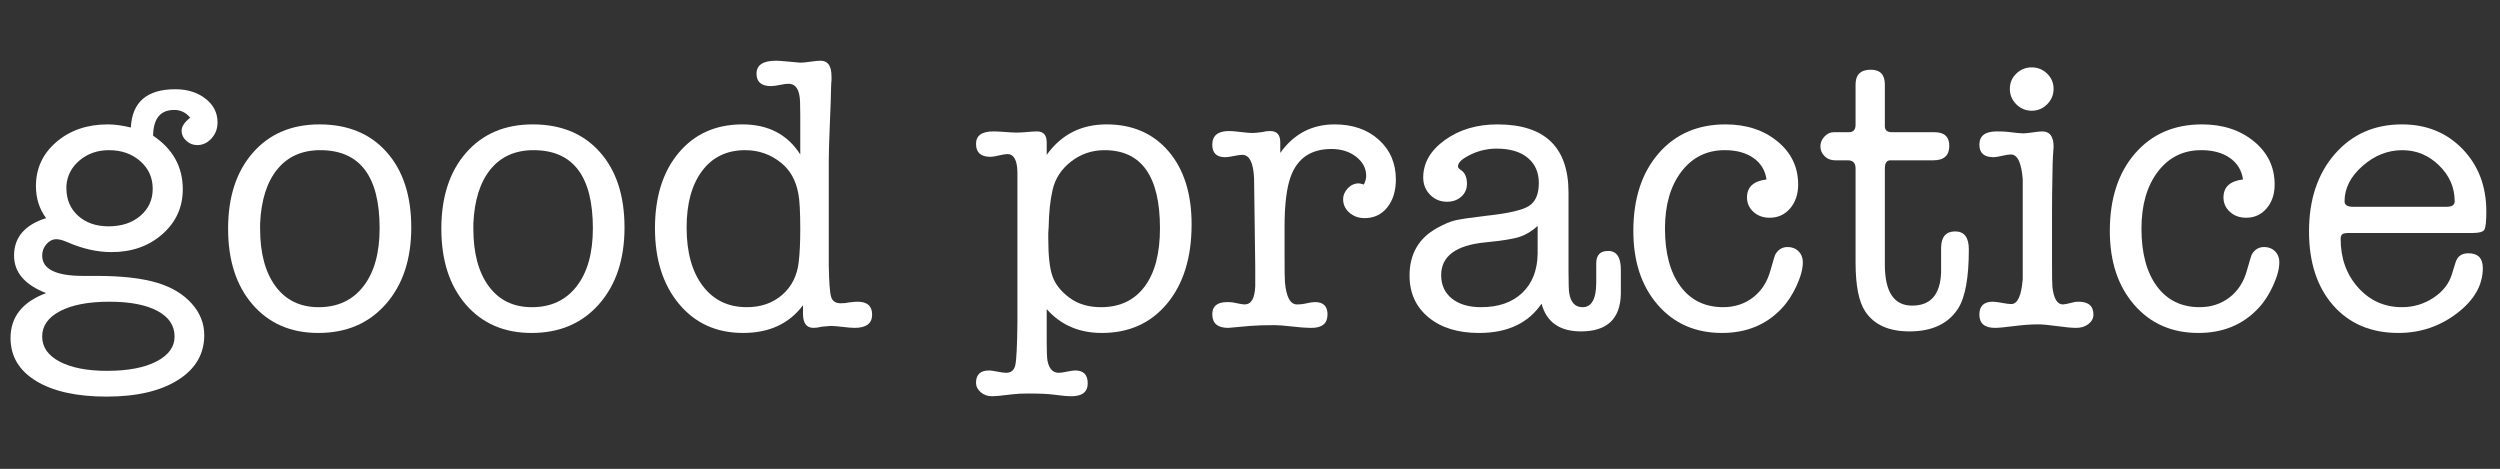 <!-- Generator: Adobe Illustrator 21.1.0, SVG Export Plug-In  -->
<svg version="1.1"
	 xmlns="http://www.w3.org/2000/svg" xmlns:xlink="http://www.w3.org/1999/xlink" xmlns:a="http://ns.adobe.com/AdobeSVGViewerExtensions/3.0/"
	 x="0px" y="0px" width="431.881px" height="81px" viewBox="0 0 431.881 81" style="enable-background:new 0 0 431.881 81;"
	 xml:space="preserve">
<rect x="0" y="0" width="431.881" height="81" fill="#333333" stroke="none"/>
<style type="text/css">
	.st0{fill:#FFFFFF;}
	.st1{font-family:'AmericanTypewriter';}
	.st2{font-size:67.472px;}
</style>
<defs>
</defs>
<g>
	<path class="st0" d="M18.622,21.489c1.169,0,2.497,0.181,3.981,0.54c0.225-4.408,2.789-6.612,7.692-6.612
		c2.068,0,3.8,0.54,5.195,1.619c1.394,1.079,2.091,2.452,2.091,4.116c0,1.079-0.349,2.002-1.046,2.766
		c-0.698,0.766-1.518,1.147-2.462,1.147c-0.72,0-1.35-0.247-1.889-0.742c-0.54-0.494-0.81-1.08-0.81-1.755
		c0-0.719,0.494-1.461,1.484-2.227c-0.72-0.898-1.643-1.349-2.767-1.349c-2.385,0-3.599,1.484-3.644,4.453
		c3.418,2.294,5.128,5.375,5.128,9.243c0,3.104-1.173,5.69-3.519,7.76s-5.277,3.104-8.794,3.104c-2.482,0-5.053-0.584-7.714-1.755
		c-0.722-0.313-1.332-0.472-1.827-0.472c-0.631,0-1.195,0.281-1.691,0.843c-0.497,0.563-0.744,1.227-0.744,1.991
		c0,2.339,2.367,3.508,7.101,3.508h0.406c0.36,0,0.766,0,1.217,0c0.45,0,0.721,0,0.812,0c4.282,0,7.755,0.404,10.416,1.211
		c2.479,0.763,4.44,1.951,5.883,3.565c1.442,1.613,2.165,3.429,2.165,5.447c0,3.272-1.518,5.861-4.554,7.768
		c-3.036,1.904-7.142,2.857-12.313,2.857c-5.173,0-9.233-0.9-12.179-2.698c-2.947-1.8-4.419-4.274-4.419-7.422
		c0-3.644,2.046-6.229,6.14-7.76c-3.688-1.438-5.532-3.598-5.532-6.477c0-3.148,1.844-5.308,5.532-6.478
		c-1.17-1.574-1.754-3.418-1.754-5.533c0-3.058,1.181-5.6,3.542-7.624C12.111,22.501,15.068,21.489,18.622,21.489z M18.892,52.121
		c-3.599,0-6.433,0.54-8.501,1.619c-2.069,1.08-3.104,2.542-3.104,4.386s1.012,3.295,3.036,4.353
		c2.024,1.056,4.745,1.585,8.164,1.585c3.598,0,6.443-0.539,8.535-1.619c2.091-1.079,3.137-2.52,3.137-4.318
		c0-1.889-0.99-3.361-2.969-4.419C25.211,52.65,22.445,52.121,18.892,52.121z M18.825,25.942c-1.98,0-3.667,0.585-5.061,1.754
		c-1.395,1.171-2.159,2.632-2.294,4.386v0.405c0,1.979,0.675,3.576,2.024,4.79c1.35,1.215,3.104,1.822,5.263,1.822
		c2.249,0,4.082-0.607,5.499-1.822c1.417-1.214,2.125-2.766,2.125-4.655c0-1.934-0.72-3.53-2.159-4.79
		C22.782,26.573,20.984,25.942,18.825,25.942z"/>
	<path class="st0" d="M54.989,57.52c-4.723,0-8.501-1.63-11.335-4.893c-2.833-3.261-4.25-7.635-4.25-13.123
		c0-5.487,1.427-9.861,4.284-13.123c2.856-3.261,6.69-4.892,11.504-4.892c4.902,0,8.771,1.598,11.605,4.79
		c2.833,3.194,4.25,7.535,4.25,13.022c0,5.488-1.462,9.896-4.386,13.225C63.737,55.855,59.847,57.52,54.989,57.52z M55.326,25.942
		c-3.149,0-5.624,1.103-7.422,3.306c-1.8,2.205-2.79,5.331-2.969,9.379v0.877c0,4.229,0.888,7.547,2.665,9.952
		c1.776,2.407,4.261,3.61,7.456,3.61c3.283,0,5.858-1.203,7.726-3.61c1.866-2.405,2.8-5.745,2.8-10.02
		C65.582,30.44,62.163,25.942,55.326,25.942z"/>
	<path class="st0" d="M91.828,57.52c-4.723,0-8.501-1.63-11.335-4.893c-2.833-3.261-4.25-7.635-4.25-13.123
		c0-5.487,1.427-9.861,4.284-13.123c2.856-3.261,6.69-4.892,11.504-4.892c4.902,0,8.771,1.598,11.605,4.79
		c2.833,3.194,4.25,7.535,4.25,13.022c0,5.488-1.462,9.896-4.386,13.225C100.576,55.855,96.686,57.52,91.828,57.52z M92.165,25.942
		c-3.149,0-5.624,1.103-7.422,3.306c-1.8,2.205-2.79,5.331-2.969,9.379v0.877c0,4.229,0.888,7.547,2.665,9.952
		c1.776,2.407,4.261,3.61,7.456,3.61c3.283,0,5.858-1.203,7.726-3.61c1.866-2.405,2.8-5.745,2.8-10.02
		C102.42,30.44,99.002,25.942,92.165,25.942z"/>
	<path class="st0" d="M128.262,21.489c4.453,0,7.781,1.732,9.986,5.195V19.87c0-1.799-0.045-2.901-0.135-3.307
		c-0.226-1.394-0.855-2.091-1.889-2.091c-0.36,0-0.866,0.067-1.518,0.202c-0.652,0.135-1.159,0.202-1.518,0.202
		c-1.665,0-2.497-0.719-2.497-2.159c0-1.484,1.124-2.227,3.374-2.227c0.36,0,1.012,0.046,1.957,0.135
		c1.439,0.136,2.181,0.203,2.227,0.203c0.405,0,0.989-0.057,1.754-0.169c0.765-0.112,1.35-0.169,1.754-0.169
		c1.259,0,1.889,0.901,1.889,2.703v0.743c-0.045,0.136-0.09,1.331-0.135,3.583c0,0.27-0.067,2.005-0.203,5.203
		c-0.09,2.253-0.135,3.965-0.135,5.137v6.622v11.286c0.045,2.974,0.183,4.821,0.412,5.542c0.229,0.722,0.778,1.081,1.649,1.081
		c0.595,0,1.053-0.045,1.375-0.136c0.733-0.089,1.237-0.135,1.512-0.135c1.694,0,2.542,0.742,2.542,2.227
		c0,1.53-1.012,2.294-3.036,2.294c-0.45,0-1.136-0.057-2.058-0.168c-0.922-0.112-1.608-0.169-2.058-0.169
		c-0.135,0-0.653,0.045-1.552,0.135c-0.54,0.135-1.012,0.202-1.417,0.202c-1.214,0-1.822-0.81-1.822-2.429v-0.337v-1.147
		c-2.378,3.194-5.832,4.791-10.363,4.791c-4.576,0-8.256-1.664-11.037-4.993c-2.781-3.328-4.172-7.692-4.172-13.09
		c0-5.441,1.372-9.794,4.116-13.056C120.007,23.12,123.673,21.489,128.262,21.489z M137.976,45.307
		c0.181-1.484,0.272-3.396,0.272-5.735c0-3.013-0.114-5.06-0.339-6.14c-0.408-2.249-1.382-4.003-2.921-5.263
		c-1.812-1.484-3.896-2.227-6.251-2.227c-3.171,0-5.65,1.192-7.439,3.576c-1.789,2.385-2.683,5.646-2.683,9.783
		c0,4.273,0.928,7.636,2.785,10.087c1.856,2.452,4.393,3.678,7.609,3.678c2.446,0,4.484-0.709,6.115-2.126
		C136.752,49.523,137.704,47.646,137.976,45.307z"/>
	<path class="st0" d="M180.821,24.593v2.159c2.519-3.509,5.959-5.263,10.323-5.263c4.497,0,8.073,1.552,10.728,4.655
		c2.653,3.104,3.98,7.311,3.98,12.617c0,5.713-1.406,10.268-4.217,13.663c-2.812,3.396-6.579,5.095-11.301,5.095
		c-3.914,0-7.085-1.372-9.514-4.116v5.601c0,1.708,0.044,2.811,0.135,3.306c0.27,1.394,0.921,2.092,1.957,2.092
		c0.314,0,0.786-0.067,1.417-0.202c0.629-0.136,1.102-0.203,1.417-0.203c1.439,0,2.159,0.742,2.159,2.227s-0.941,2.227-2.824,2.227
		c-0.673,0-1.681-0.091-3.026-0.27c-0.987-0.135-2.466-0.202-4.437-0.202c-1.077,0-1.973,0.044-2.689,0.135
		c-1.793,0.225-2.981,0.337-3.563,0.337c-0.762,0-1.413-0.232-1.95-0.697c-0.538-0.467-0.807-1.01-0.807-1.629
		c0-1.418,0.757-2.127,2.273-2.127c0.267,0,0.689,0.059,1.27,0.174c0.757,0.154,1.314,0.231,1.671,0.231
		c0.846,0,1.371-0.438,1.571-1.315c0.2-0.878,0.324-3.318,0.368-7.321V29.721c-0.044-2.068-0.624-3.104-1.737-3.104
		c-0.312,0-0.792,0.079-1.438,0.236c-0.646,0.158-1.147,0.236-1.503,0.236c-1.649,0-2.473-0.742-2.473-2.227
		c0-1.439,0.989-2.159,2.969-2.159c0.495,0,1.034,0.022,1.619,0.067c1.124,0.091,1.957,0.135,2.497,0.135
		c0.405,0,0.989-0.034,1.754-0.102c0.764-0.067,1.326-0.101,1.687-0.101C180.258,22.704,180.821,23.334,180.821,24.593z
		 M181.833,32.824c-0.405,1.755-0.63,3.892-0.675,6.41c0,0.181-0.023,0.518-0.067,1.012c0,0.405,0,0.721,0,0.945
		c0,3.014,0.247,5.206,0.742,6.578c0.494,1.372,1.473,2.598,2.935,3.677c1.461,1.08,3.272,1.62,5.431,1.62
		c3.239,0,5.746-1.182,7.523-3.543c1.777-2.361,2.666-5.724,2.666-10.087c0-8.996-3.194-13.494-9.581-13.494
		c-2.159,0-4.082,0.652-5.769,1.957C183.352,29.204,182.282,30.846,181.833,32.824z"/>
	<path class="st0" d="M221.169,24.561v1.854c2.338-3.283,5.465-4.926,9.378-4.926c3.148,0,5.701,0.889,7.658,2.665
		c1.957,1.777,2.935,4.06,2.935,6.849c0,1.979-0.495,3.588-1.484,4.824c-0.99,1.237-2.294,1.855-3.913,1.855
		c-1.035,0-1.913-0.314-2.631-0.944c-0.72-0.63-1.08-1.395-1.08-2.295c0-0.719,0.27-1.359,0.81-1.923
		c0.54-0.562,1.169-0.843,1.889-0.843c0.135,0,0.427,0.067,0.877,0.202c0.27-0.54,0.405-1.034,0.405-1.484
		c0-1.304-0.574-2.406-1.721-3.306s-2.576-1.35-4.285-1.35c-3.508,0-5.848,1.575-7.017,4.723c-0.72,1.935-1.079,4.858-1.079,8.771
		v4.453c0,3.014,0.022,4.701,0.067,5.061c0.225,2.563,0.921,3.846,2.091,3.846c0.584,0,1.191-0.077,1.822-0.231
		c0.495-0.115,0.921-0.174,1.282-0.174c1.439,0,2.159,0.71,2.159,2.127c0,1.552-0.919,2.326-2.757,2.326h-0.269
		c-0.673,0-1.693-0.079-3.061-0.235c-1.367-0.157-2.387-0.236-3.06-0.236c-1.793,0-3.205,0.045-4.236,0.135l-3.766,0.337
		c-1.839,0-2.757-0.786-2.757-2.361c0-1.394,0.862-2.092,2.587-2.092c0.454,0,0.794,0.023,1.021,0.067l1.022,0.203
		c0.453,0.091,0.771,0.135,0.953,0.135c1.135,0,1.748-1.034,1.839-3.104v-3.441l-0.203-15.316c-0.135-2.653-0.81-3.98-2.024-3.98
		c-0.36,0-0.855,0.067-1.484,0.202c-0.63,0.136-1.125,0.203-1.484,0.203c-1.484,0-2.227-0.72-2.227-2.159
		c0-1.574,0.967-2.361,2.901-2.361c0.449,0,1.124,0.057,2.024,0.168c0.899,0.113,1.574,0.169,2.024,0.169
		c0.359,0,0.944-0.056,1.754-0.169c0.36-0.111,0.787-0.168,1.282-0.168C220.583,22.637,221.169,23.278,221.169,24.561z"/>
	<path class="st0" d="M273.122,57.249c-3.688,0-5.96-1.596-6.814-4.79c-2.294,3.373-5.893,5.061-10.795,5.061
		c-3.644,0-6.557-0.9-8.738-2.699c-2.182-1.799-3.272-4.205-3.272-7.22c0-3.732,1.596-6.478,4.791-8.231
		c1.215-0.675,2.26-1.113,3.138-1.315c0.877-0.202,2.642-0.461,5.296-0.776c3.778-0.404,6.241-0.967,7.388-1.687
		c1.147-0.719,1.721-2.046,1.721-3.98c0-1.844-0.641-3.295-1.923-4.353c-1.282-1.056-3.07-1.585-5.364-1.585
		c-2.024,0-3.914,0.562-5.667,1.687c-0.675,0.45-1.012,0.923-1.012,1.417c0,0.18,0.203,0.404,0.607,0.675
		c0.629,0.45,0.944,1.214,0.944,2.294c0,0.9-0.327,1.643-0.978,2.227c-0.653,0.585-1.474,0.877-2.463,0.877
		c-1.17,0-2.148-0.405-2.935-1.215c-0.788-0.81-1.181-1.798-1.181-2.969c0-2.519,1.248-4.678,3.745-6.477s5.521-2.699,9.075-2.699
		c8.187,0,12.28,3.928,12.28,11.782v13.601c0,2.155,0.044,3.434,0.135,3.838c0.27,1.57,1.034,2.356,2.294,2.356
		c1.574,0,2.361-1.43,2.361-4.289v-3.283c0-1.43,0.687-2.145,2.059-2.145c1.461,0,2.192,1.08,2.192,3.239v0.337v3.846
		C279.913,55.09,277.619,57.249,273.122,57.249z M265.632,43.822v-4.79c-0.986,0.9-2.027,1.529-3.125,1.889
		c-1.099,0.36-3.059,0.675-5.88,0.944c-5.107,0.496-7.661,2.385-7.661,5.668c0,1.71,0.618,3.06,1.855,4.049
		c1.237,0.989,2.912,1.484,5.027,1.484c3.013,0,5.386-0.82,7.118-2.463C264.698,48.962,265.587,46.701,265.632,43.822z"/>
	<path class="st0" d="M301.797,34.106c0-1.799,1.124-2.834,3.374-3.104c-0.226-1.574-0.979-2.811-2.26-3.711
		c-1.282-0.899-2.935-1.35-4.959-1.35c-3.104,0-5.6,1.237-7.49,3.711c-1.889,2.475-2.833,5.758-2.833,9.851
		c0,4.229,0.888,7.547,2.665,9.952c1.776,2.407,4.239,3.61,7.388,3.61c1.979,0,3.699-0.562,5.162-1.688
		c1.461-1.124,2.462-2.676,3.002-4.655c0.449-1.574,0.719-2.474,0.81-2.699c0.495-0.898,1.214-1.349,2.159-1.349
		c0.764,0,1.394,0.247,1.889,0.742c0.495,0.495,0.742,1.124,0.742,1.889c0,1.125-0.36,2.475-1.08,4.049
		c-0.72,1.574-1.575,2.879-2.564,3.913c-2.654,2.834-6.096,4.251-10.323,4.251c-4.588,0-8.288-1.62-11.099-4.858
		c-2.812-3.238-4.217-7.489-4.217-12.752c0-5.577,1.451-10.042,4.352-13.394c2.901-3.351,6.758-5.026,11.571-5.026
		c3.598,0,6.589,0.979,8.974,2.935c2.384,1.957,3.576,4.443,3.576,7.456c0,1.665-0.462,3.036-1.383,4.116
		c-0.922,1.079-2.103,1.619-3.542,1.619c-1.125,0-2.058-0.338-2.8-1.013S301.797,35.097,301.797,34.106z"/>
	<path class="st0" d="M335.33,47.061v-4.317c0.044-1.844,0.854-2.767,2.429-2.767c1.574,0,2.362,1.035,2.362,3.104
		c0,4.903-0.626,8.322-1.877,10.256c-1.697,2.609-4.49,3.913-8.376,3.913c-3.574,0-6.121-1.146-7.639-3.44
		c-1.118-1.664-1.675-4.498-1.675-8.502V29.113c0-0.944-0.438-1.417-1.312-1.417h-2.208c-0.736,0-1.346-0.235-1.829-0.708
		s-0.725-1.046-0.725-1.721c0-0.629,0.236-1.191,0.708-1.687c0.473-0.494,1-0.742,1.586-0.742h2.631
		c0.764,0,1.147-0.427,1.147-1.282v-6.949c0-1.709,0.877-2.564,2.631-2.564c1.619,0,2.429,0.855,2.429,2.564v7.219
		c0,0.675,0.405,1.013,1.215,1.013h7.354c1.708,0,2.563,0.787,2.563,2.361c0,1.665-0.922,2.496-2.766,2.496h-7.422
		c-0.63,0-0.945,0.473-0.945,1.417v16.599c0,4.723,1.573,7.084,4.721,7.084C333.527,52.796,335.193,50.885,335.33,47.061z"/>
	<path class="st0" d="M354.492,36.806v8.771c0,2.25,0.022,3.576,0.067,3.981c0.225,2.024,0.832,3.036,1.822,3.036
		c0.225,0,0.786-0.112,1.687-0.338c0.225-0.089,0.562-0.135,1.012-0.135c1.709,0,2.564,0.742,2.564,2.227
		c0,0.631-0.283,1.171-0.847,1.619c-0.564,0.449-1.274,0.675-2.133,0.675c-0.722,0-1.816-0.101-3.283-0.304
		c-1.468-0.202-2.562-0.303-3.284-0.303c-1.174,0-2.482,0.09-3.927,0.27c-1.761,0.225-2.934,0.337-3.521,0.337
		c-1.806,0-2.708-0.764-2.708-2.294c0-1.484,0.771-2.227,2.315-2.227c0.363,0,0.895,0.067,1.599,0.203
		c0.704,0.135,1.237,0.202,1.601,0.202c1.089,0,1.747-1.439,1.975-4.318c0-0.18,0-2.136,0-5.87v-5.532c0-3.733,0-5.69,0-5.87
		c-0.228-2.834-0.908-4.251-2.042-4.251c-0.364,0-0.875,0.079-1.533,0.236c-0.658,0.158-1.146,0.236-1.463,0.236
		c-1.634,0-2.451-0.72-2.451-2.159c0-1.529,0.989-2.294,2.969-2.294c0.854,0,1.461,0.022,1.822,0.067
		c1.439,0.18,2.361,0.27,2.766,0.27c0.359,0,0.911-0.056,1.653-0.169c0.742-0.111,1.292-0.168,1.653-0.168
		c1.304,0,1.957,0.877,1.957,2.631c0,0.181-0.018,0.45-0.054,0.81c-0.036,0.36-0.054,0.631-0.054,0.81
		c-0.037,0.361-0.073,1.755-0.108,4.184C354.509,32.982,354.492,34.872,354.492,36.806z M350.983,19.128
		c-1.035,0-1.923-0.371-2.665-1.113s-1.113-1.63-1.113-2.665c0-1.034,0.371-1.911,1.113-2.632c0.742-0.719,1.63-1.079,2.665-1.079
		c1.034,0,1.923,0.36,2.665,1.079c0.742,0.721,1.113,1.598,1.113,2.632c0,1.035-0.371,1.923-1.113,2.665
		S352.017,19.128,350.983,19.128z"/>
	<path class="st0" d="M384.111,34.106c0-1.799,1.124-2.834,3.374-3.104c-0.226-1.574-0.979-2.811-2.26-3.711
		c-1.282-0.899-2.935-1.35-4.959-1.35c-3.104,0-5.6,1.237-7.49,3.711c-1.889,2.475-2.833,5.758-2.833,9.851
		c0,4.229,0.888,7.547,2.665,9.952c1.776,2.407,4.239,3.61,7.388,3.61c1.979,0,3.699-0.562,5.162-1.688
		c1.461-1.124,2.462-2.676,3.002-4.655c0.449-1.574,0.719-2.474,0.81-2.699c0.495-0.898,1.214-1.349,2.159-1.349
		c0.764,0,1.394,0.247,1.889,0.742c0.495,0.495,0.742,1.124,0.742,1.889c0,1.125-0.36,2.475-1.08,4.049
		c-0.72,1.574-1.575,2.879-2.564,3.913c-2.654,2.834-6.096,4.251-10.323,4.251c-4.588,0-8.288-1.62-11.099-4.858
		c-2.812-3.238-4.217-7.489-4.217-12.752c0-5.577,1.451-10.042,4.352-13.394c2.901-3.351,6.758-5.026,11.571-5.026
		c3.598,0,6.589,0.979,8.974,2.935c2.384,1.957,3.576,4.443,3.576,7.456c0,1.665-0.462,3.036-1.383,4.116
		c-0.922,1.079-2.103,1.619-3.542,1.619c-1.125,0-2.058-0.338-2.8-1.013S384.111,35.097,384.111,34.106z"/>
	<path class="st0" d="M429.52,36.535c0,1.71-0.113,2.756-0.337,3.138c-0.226,0.383-0.877,0.573-1.957,0.573H405.77
		c-0.585,0-0.968,0.079-1.147,0.236c-0.181,0.158-0.27,0.417-0.27,0.776c0,3.373,1.012,6.185,3.036,8.434
		c2.024,2.25,4.543,3.374,7.557,3.374c1.979,0,3.789-0.54,5.432-1.62c1.642-1.079,2.709-2.451,3.205-4.115l0.607-1.957
		c0.314-1.079,1.057-1.619,2.227-1.619c1.664,0,2.497,0.855,2.497,2.563c0,2.925-1.484,5.522-4.453,7.793
		c-2.969,2.271-6.342,3.408-10.121,3.408c-4.723,0-8.479-1.586-11.268-4.757c-2.79-3.172-4.183-7.433-4.183-12.786
		c0-5.487,1.484-9.94,4.453-13.359c2.969-3.418,6.837-5.128,11.605-5.128c4.228,0,7.714,1.417,10.458,4.251
		C428.147,28.574,429.52,32.173,429.52,36.535z M405.027,34.781c0,0.63,0.494,0.944,1.484,0.944h16.125
		c0.945,0,1.417-0.314,1.417-0.944c0-2.384-0.9-4.453-2.699-6.207c-1.8-1.755-3.914-2.632-6.342-2.632
		c-2.52,0-4.814,0.911-6.882,2.732C406.062,30.497,405.027,32.532,405.027,34.781z"/>
</g>
</svg>